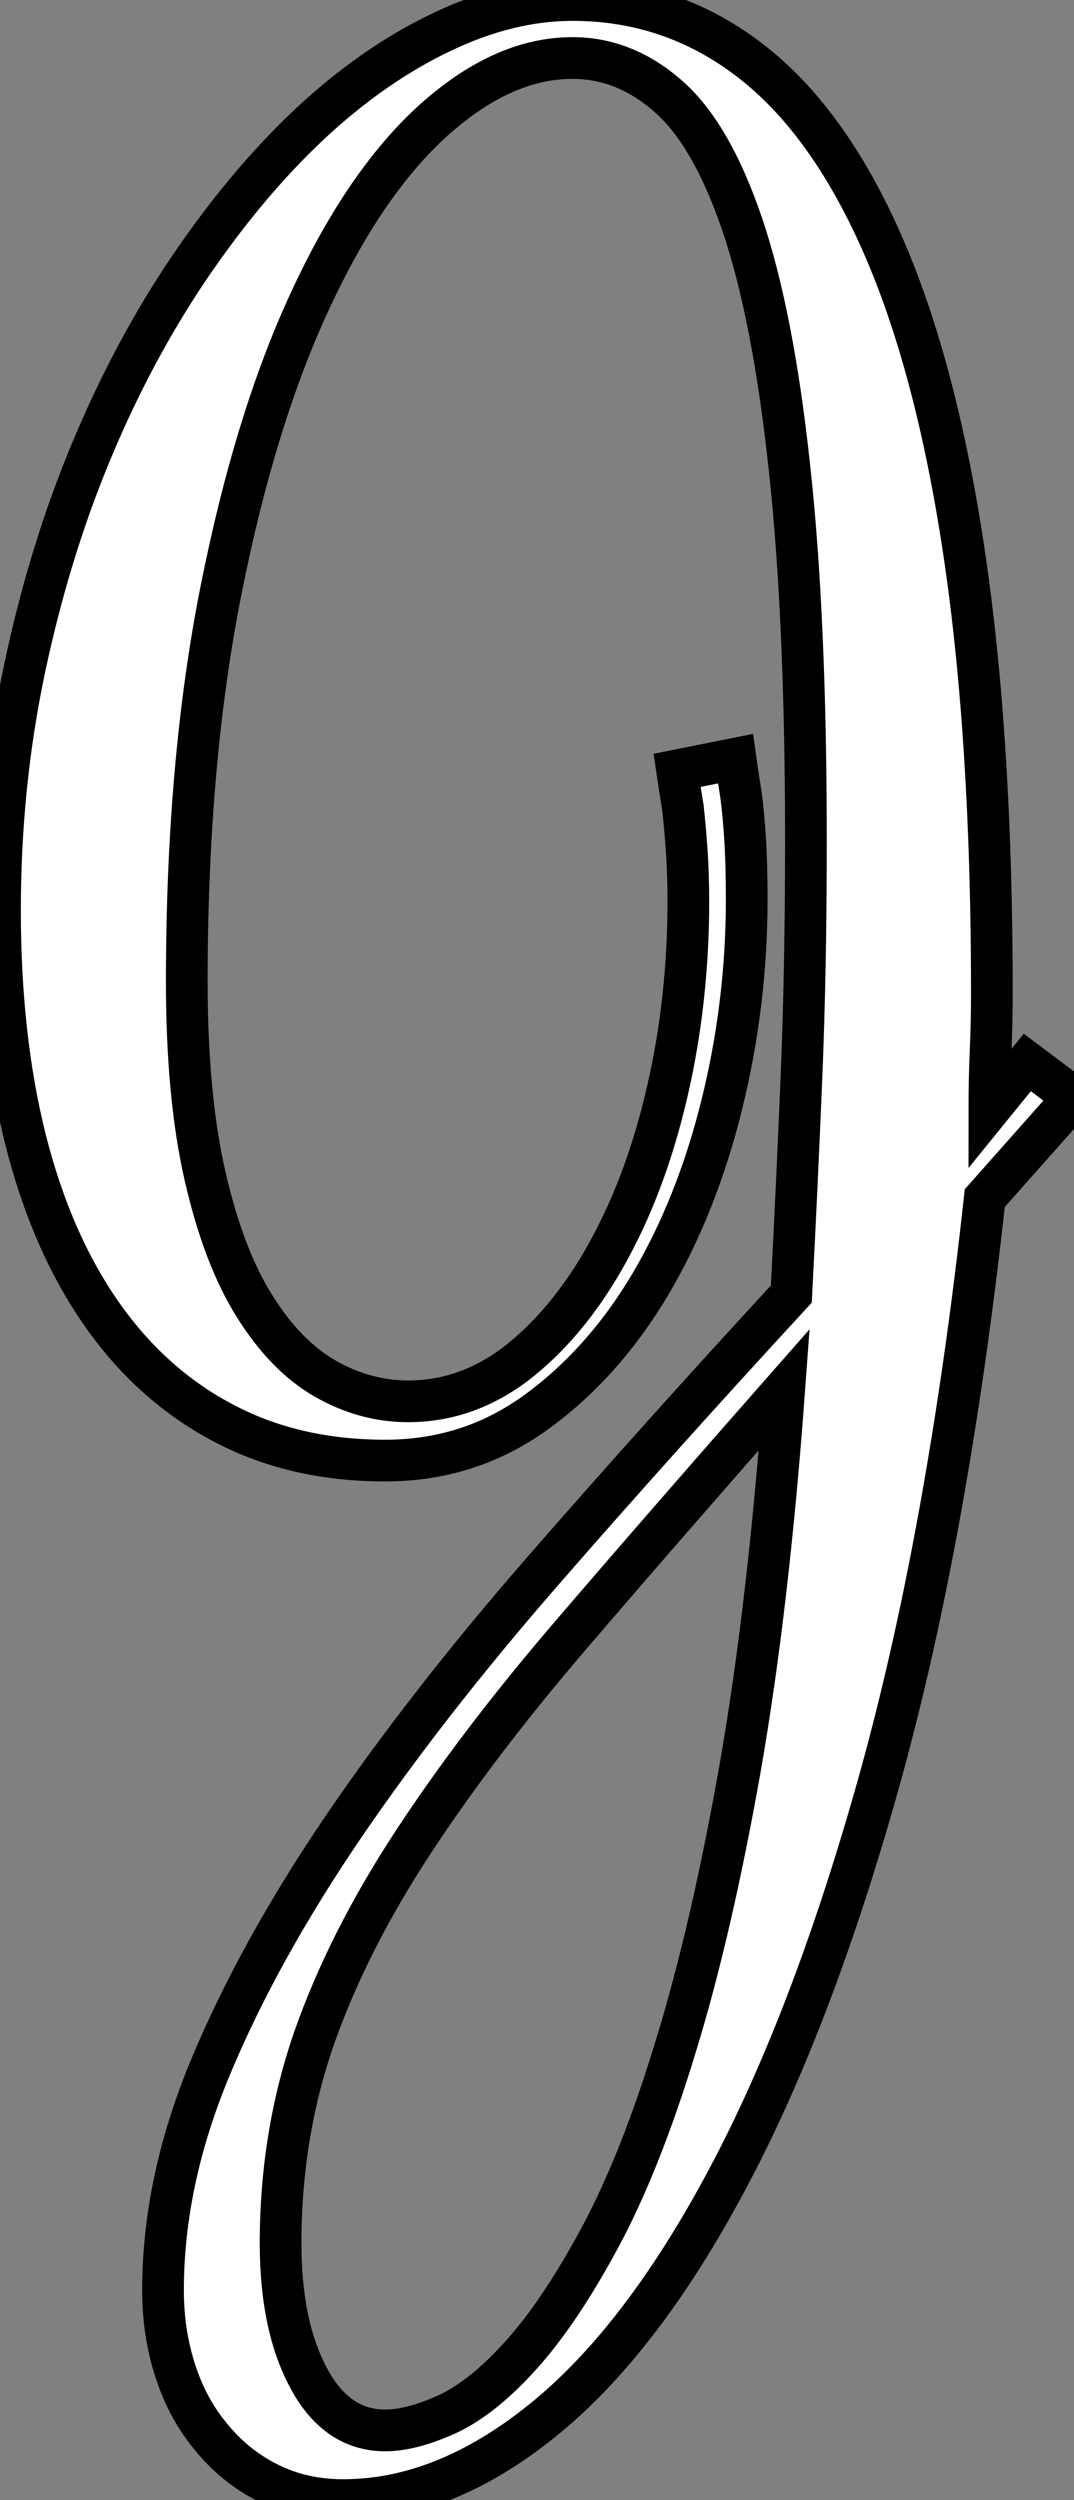 <?xml version="1.0" standalone="no"?>
<svg xmlns="http://www.w3.org/2000/svg" viewBox="-0.3 -45.91 25.76 59.91"><rect x="-0.3" y="-45.91" width="25.76" height="59.91" fill="#808080" stroke="none"/><path d="M13.43-45.91L13.43-45.91Q15.80-45.91 17.68-44.47Q19.55-43.04 20.85-40.10Q22.15-37.16 22.82-32.69Q23.49-28.22 23.49-22.12L23.49-22.12Q23.49-21.41 23.46-20.73Q23.43-20.04 23.43-19.33L23.43-19.33L24.34-20.45L25.46-19.61L23.32-17.20Q22.45-9.27 20.84-3.42Q19.22 2.43 17.14 6.32Q15.07 10.20 12.70 12.10Q10.34 14 7.93 14L7.93 14Q6.95 14 6.15 13.60Q5.36 13.21 4.79 12.52Q4.21 11.84 3.91 10.92Q3.61 10.01 3.61 8.97L3.61 8.97Q3.61 6.34 4.76 3.60Q5.91 0.85 7.92-2.11Q9.93-5.06 12.69-8.23Q15.45-11.40 18.68-14.90L18.68-14.90Q18.81-17.39 18.92-20.02Q19.03-22.64 19.03-25.76L19.03-25.76Q19.03-31.14 18.63-34.75Q18.24-38.36 17.50-40.54Q16.76-42.71 15.72-43.61Q14.68-44.52 13.43-44.52L13.43-44.52Q11.76-44.52 10.10-43.03Q8.45-41.54 7.14-38.71Q5.82-35.88 5.00-31.76Q4.18-27.64 4.18-22.39L4.18-22.39Q4.18-19.63 4.62-17.72Q5.06-15.80 5.80-14.62Q6.54-13.43 7.49-12.88Q8.45-12.33 9.49-12.33L9.49-12.33Q10.96-12.33 12.20-13.33Q13.43-14.33 14.33-16.00Q15.23-17.66 15.72-19.82Q16.21-21.98 16.21-24.31L16.21-24.31Q16.21-24.96 16.17-25.54Q16.13-26.11 16.08-26.55L16.08-26.55Q16.00-27.04 15.94-27.45L15.94-27.45L17.34-27.73Q17.39-27.37 17.47-26.88L17.47-26.88Q17.53-26.44 17.57-25.83Q17.61-25.21 17.61-24.36L17.61-24.36Q17.61-21.85 17.01-19.43Q16.41-17.01 15.29-15.12Q14.16-13.23 12.56-12.07Q10.96-10.91 8.94-10.91L8.94-10.91Q6.73-10.91 5.02-11.83Q3.31-12.74 2.12-14.45Q0.93-16.16 0.31-18.61Q-0.30-21.05-0.30-24.09L-0.30-24.09Q-0.30-27.10 0.29-29.89Q0.88-32.68 1.89-35.10Q2.90-37.52 4.25-39.51Q5.61-41.51 7.12-42.93Q8.64-44.35 10.27-45.13Q11.89-45.91 13.43-45.91ZM8.94 12.33L8.94 12.33Q9.57 12.33 10.43 11.94Q11.29 11.54 12.22 10.50Q13.15 9.46 14.11 7.67Q15.07 5.88 15.91 3.12Q16.76 0.36 17.45-3.53Q18.13-7.41 18.51-12.61L18.51-12.61Q15.64-9.35 13.40-6.74Q11.16-4.13 9.60-1.75Q8.04 0.63 7.23 2.94Q6.43 5.25 6.43 7.85L6.43 7.85Q6.43 9.82 7.10 11.07Q7.77 12.33 8.94 12.33Z" fill="white" stroke="black" transform="scale(1,1)"/></svg>